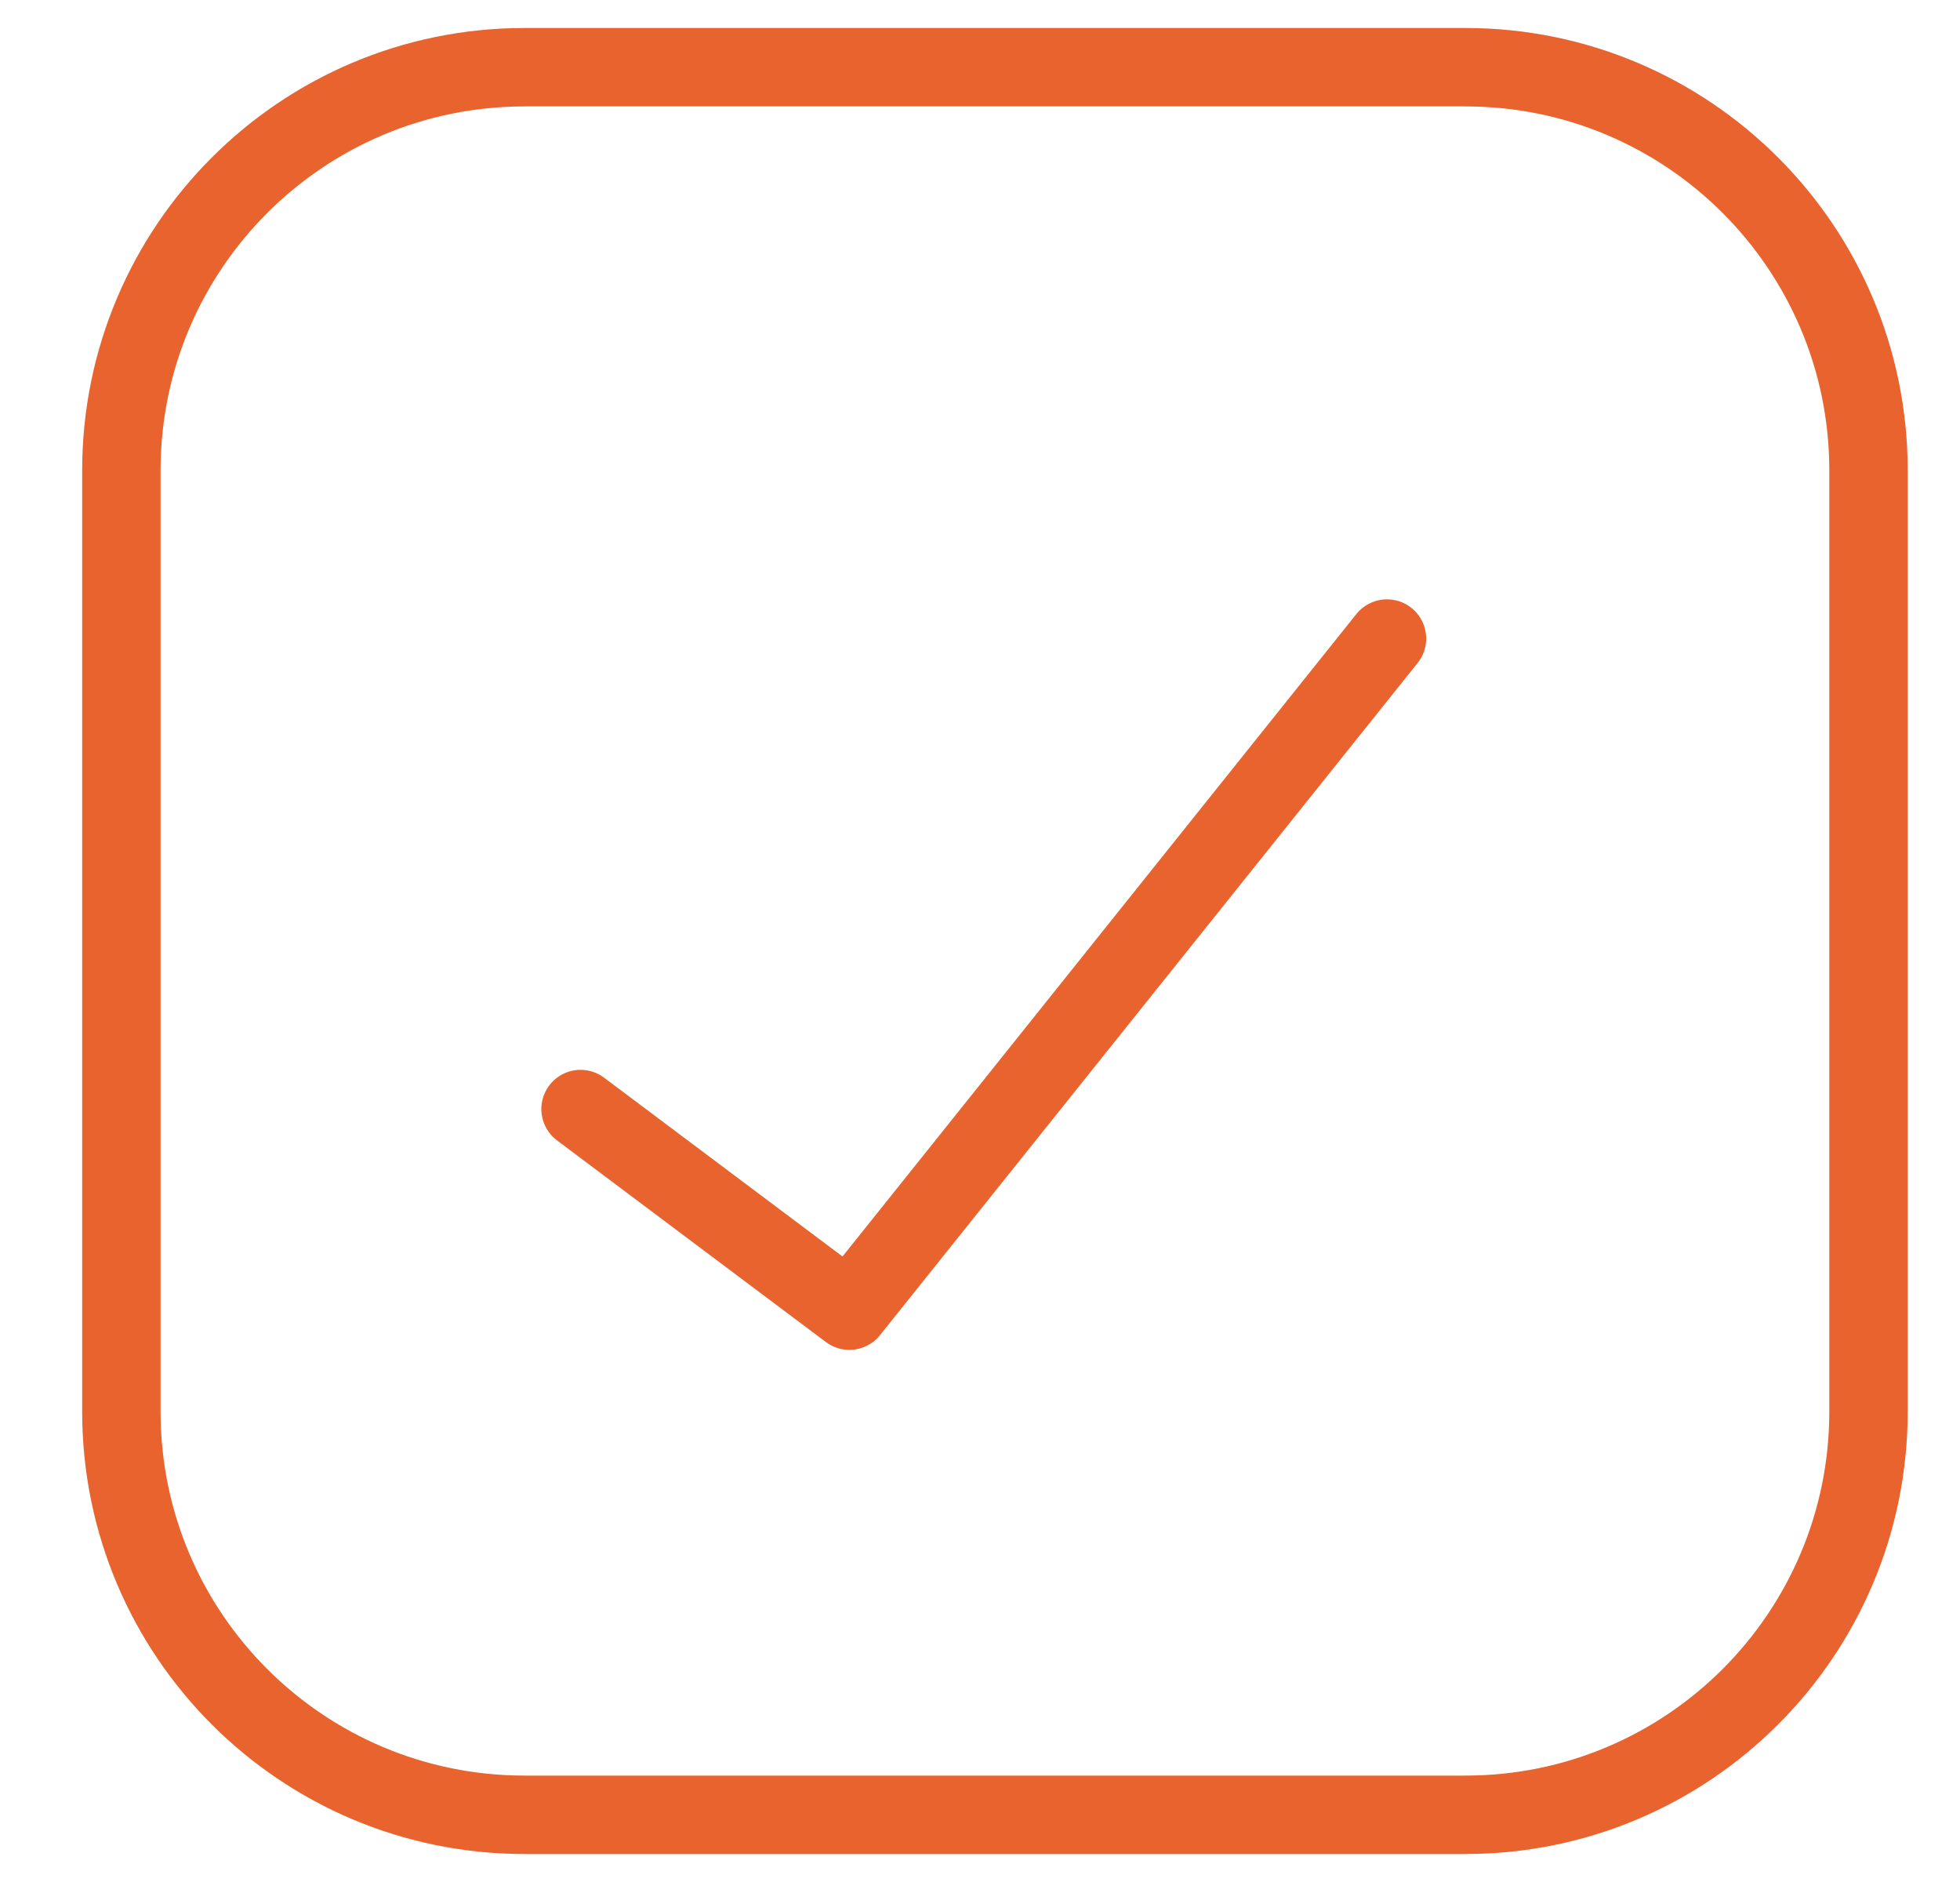 <?xml version="1.0" encoding="UTF-8"?> <svg xmlns="http://www.w3.org/2000/svg" width="25" height="24" viewBox="0 0 25 24" fill="none"><g clip-path="url(#clip0_1952_744)"><path d="M18.691 0.857H6.69C3.85 0.857 1.548 3.16 1.548 6V18C1.548 20.841 3.85 23.143 6.69 23.143H18.691C21.531 23.143 23.833 20.841 23.833 18V6C23.833 3.16 21.531 0.857 18.691 0.857Z" stroke="#E8632E" stroke-linecap="round" stroke-linejoin="round"></path><path d="M17.691 8.143L10.834 16.714L7.405 14.143" stroke="#E8632E" stroke-linecap="round" stroke-linejoin="round"></path></g><defs><clipPath id="clip0_1952_744"><rect width="24" height="24" fill="white" transform="translate(0.69)"></rect></clipPath></defs></svg> 